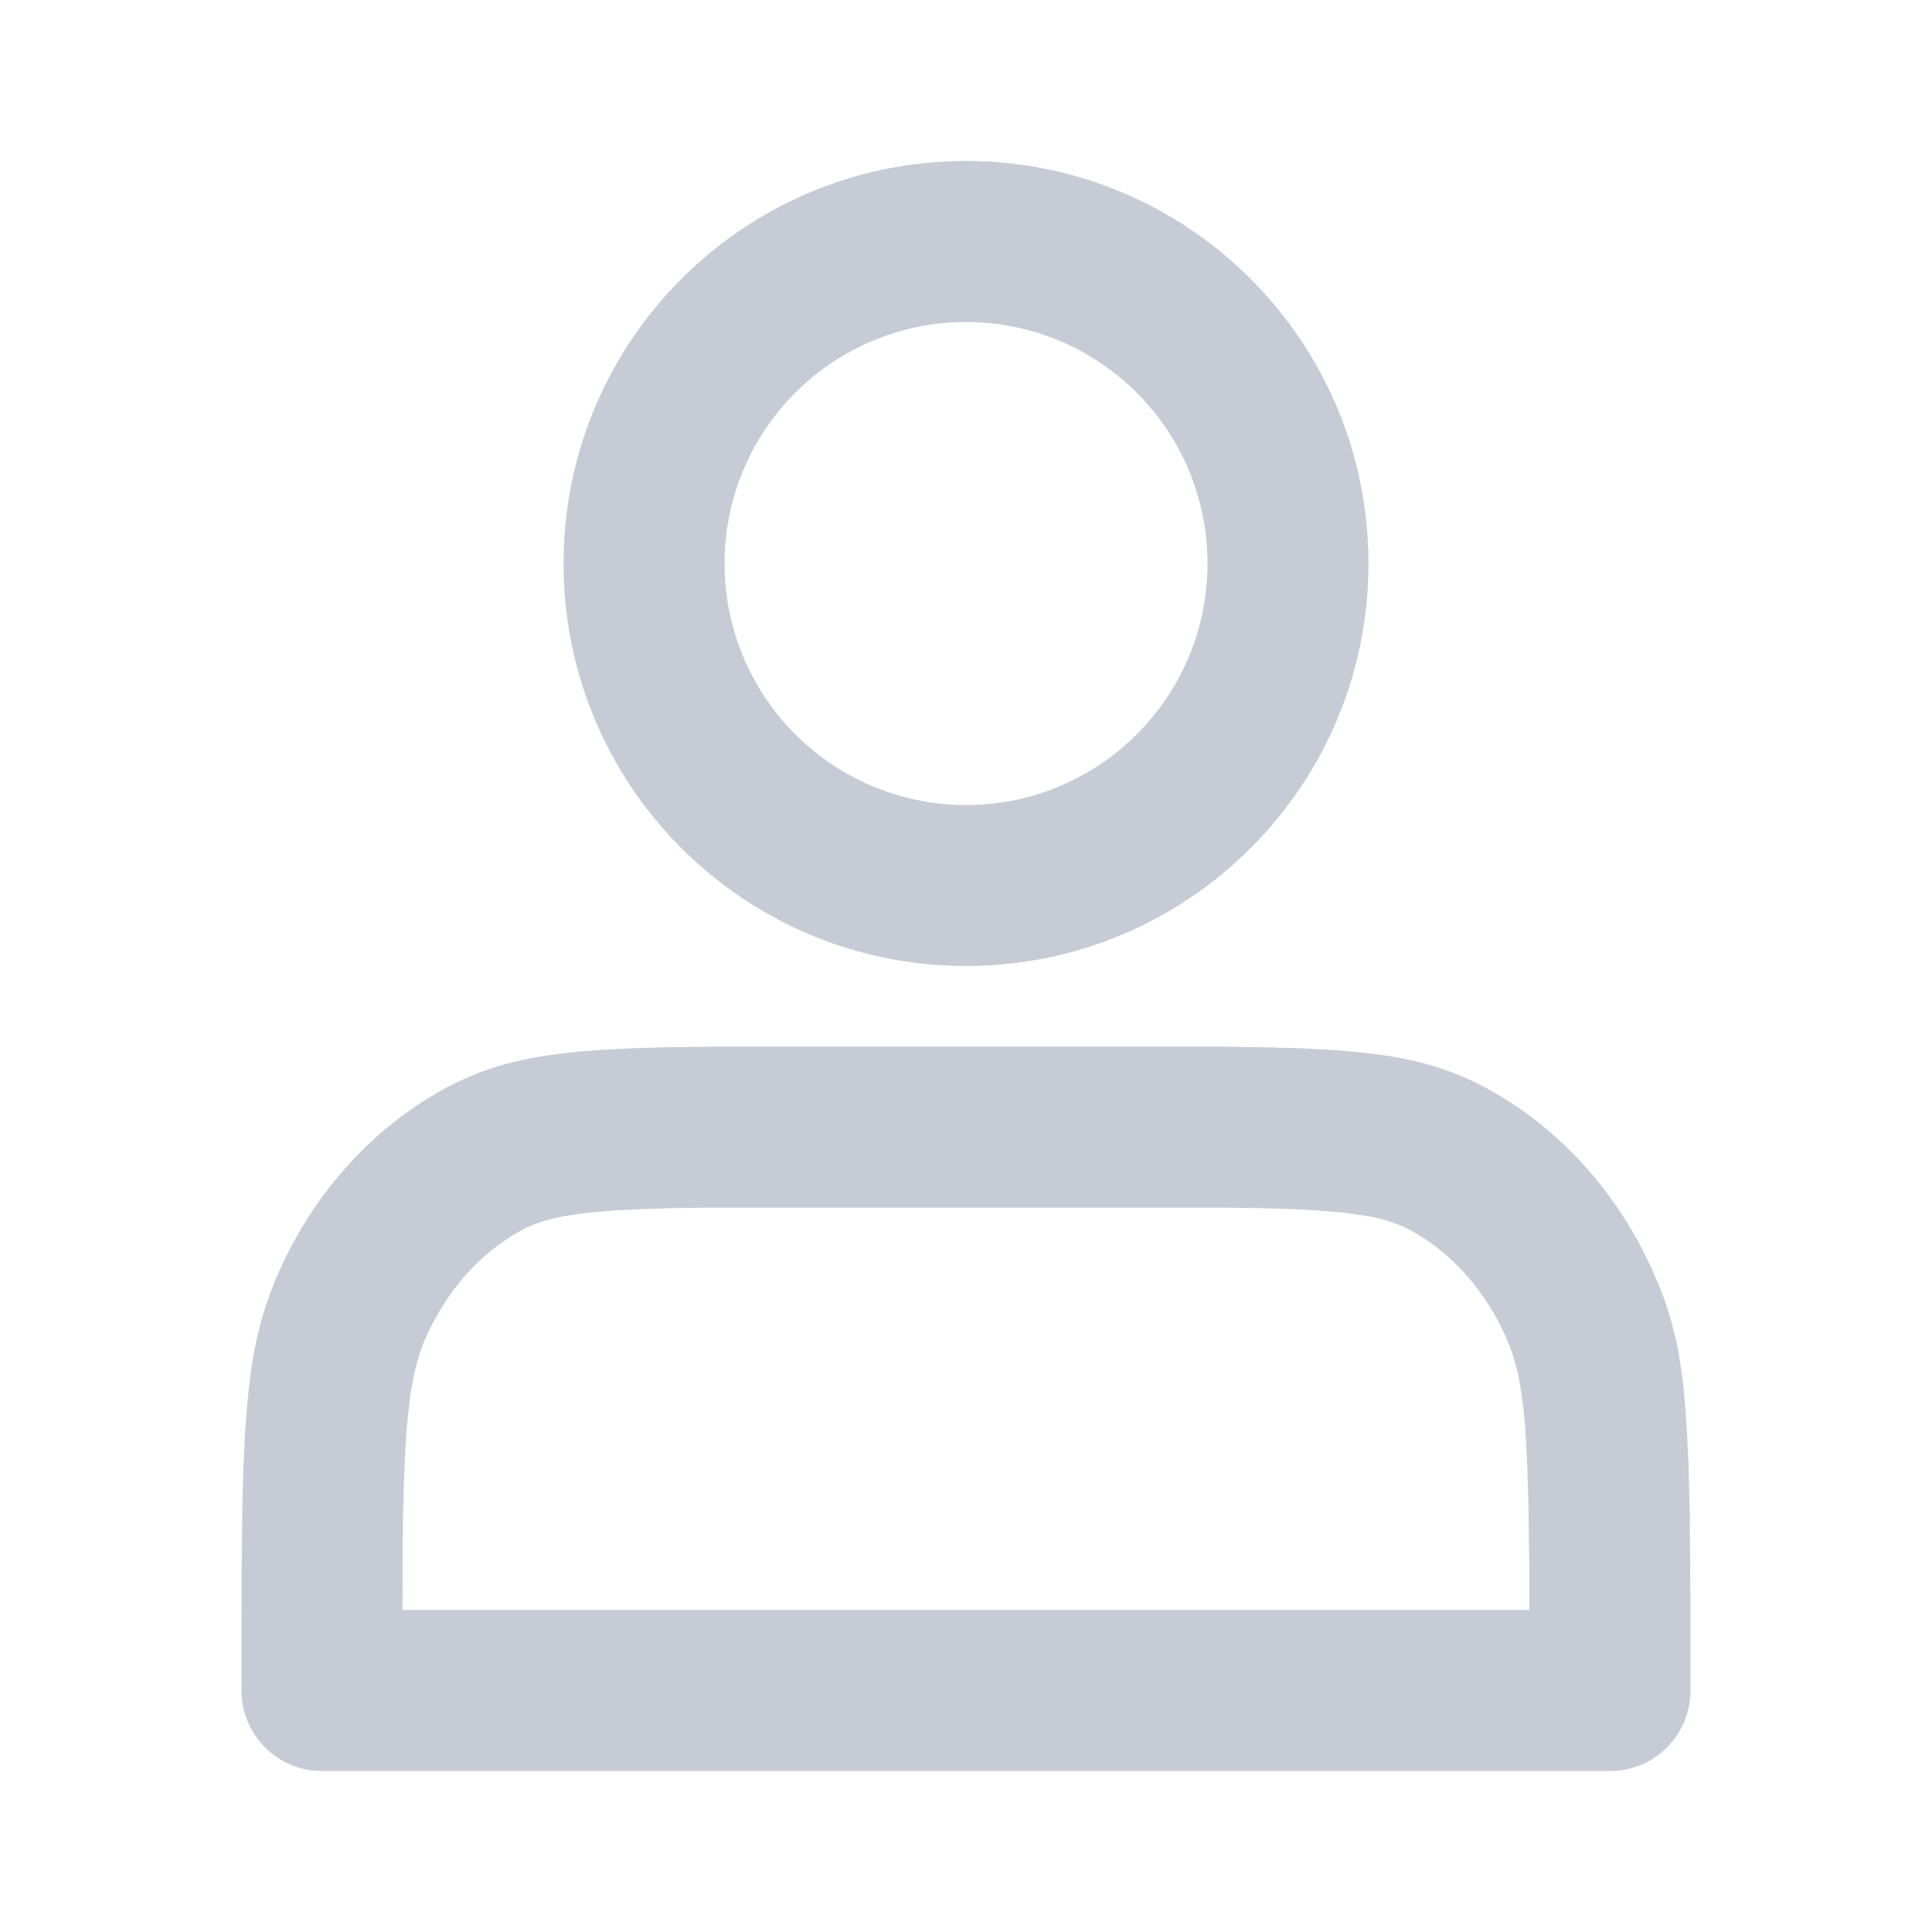 <?xml version="1.0" encoding="UTF-8"?>
<svg width="16px" height="16px" viewBox="0 0 16 16" version="1.1" xmlns="http://www.w3.org/2000/svg" xmlns:xlink="http://www.w3.org/1999/xlink">
    <title>member</title>
    <g id="页面-1" stroke="none" stroke-width="1" fill="none" fill-rule="evenodd">
        <g id="2" transform="translate(-366, -300)" fill-rule="nonzero">
            <g id="member" transform="translate(366, 300)">
                <rect id="矩形" fill="#000000" opacity="0" x="0" y="0" width="16" height="16"></rect>
                <path d="M10.13,8.668 L10.477,8.673 L10.784,8.682 L11.057,8.697 C11.655,8.739 12.005,8.837 12.37,9.045 C12.941,9.372 13.398,9.887 13.682,10.515 L13.737,10.642 L13.786,10.769 L13.828,10.898 L13.847,10.965 L13.881,11.102 C13.891,11.15 13.901,11.199 13.909,11.251 L13.933,11.413 L13.943,11.5 L13.96,11.689 L13.973,11.901 L13.984,12.137 L13.994,12.545 L13.999,13.209 L14,14 C14,14.368 13.702,14.667 13.333,14.667 L2.667,14.667 C2.298,14.667 2,14.368 2,14 L2.001,12.996 L2.007,12.471 L2.015,12.169 L2.027,11.899 L2.045,11.658 L2.067,11.441 C2.084,11.305 2.105,11.181 2.131,11.067 L2.174,10.901 C2.213,10.767 2.261,10.641 2.318,10.514 C2.602,9.887 3.059,9.372 3.629,9.045 C3.995,8.837 4.345,8.739 4.943,8.697 L5.216,8.682 L5.523,8.673 L5.87,8.668 L10.13,8.668 L10.13,8.668 Z M10.11,10.001 L5.891,10.001 L5.583,10.005 L5.319,10.013 L5.092,10.024 L4.9,10.04 C4.871,10.043 4.842,10.047 4.815,10.05 L4.665,10.073 C4.505,10.103 4.391,10.145 4.292,10.203 C3.969,10.387 3.702,10.688 3.532,11.065 L3.511,11.111 L3.474,11.213 L3.443,11.324 L3.429,11.385 L3.404,11.518 C3.396,11.569 3.39,11.62 3.384,11.671 L3.367,11.848 L3.354,12.05 L3.345,12.283 L3.338,12.548 L3.335,12.851 L3.333,13.333 L12.666,13.333 L12.666,13.07 L12.658,12.467 L12.647,12.11 L12.631,11.821 L12.616,11.661 L12.597,11.521 L12.576,11.399 C12.572,11.381 12.568,11.362 12.563,11.344 L12.535,11.242 L12.503,11.149 L12.468,11.065 C12.297,10.688 12.03,10.387 11.708,10.203 C11.592,10.138 11.466,10.095 11.335,10.073 L11.185,10.05 C11.156,10.046 11.128,10.043 11.099,10.04 L10.907,10.024 L10.681,10.013 L10.417,10.005 L10.11,10.001 Z M8,1.333 C9.841,1.333 11.333,2.826 11.333,4.667 C11.333,6.508 9.841,8 8,8 C6.159,8 4.667,6.508 4.667,4.667 C4.667,2.826 6.159,1.333 8,1.333 Z M8,2.667 C7.285,2.667 6.625,3.048 6.268,3.667 C5.911,4.285 5.911,5.048 6.268,5.667 C6.625,6.285 7.285,6.667 8,6.667 C9.105,6.667 10,5.771 10,4.667 C10,3.562 9.105,2.667 8,2.667 Z" id="形状" fill="#C7CBD5"></path>
            </g>
        </g>
    </g>
</svg>